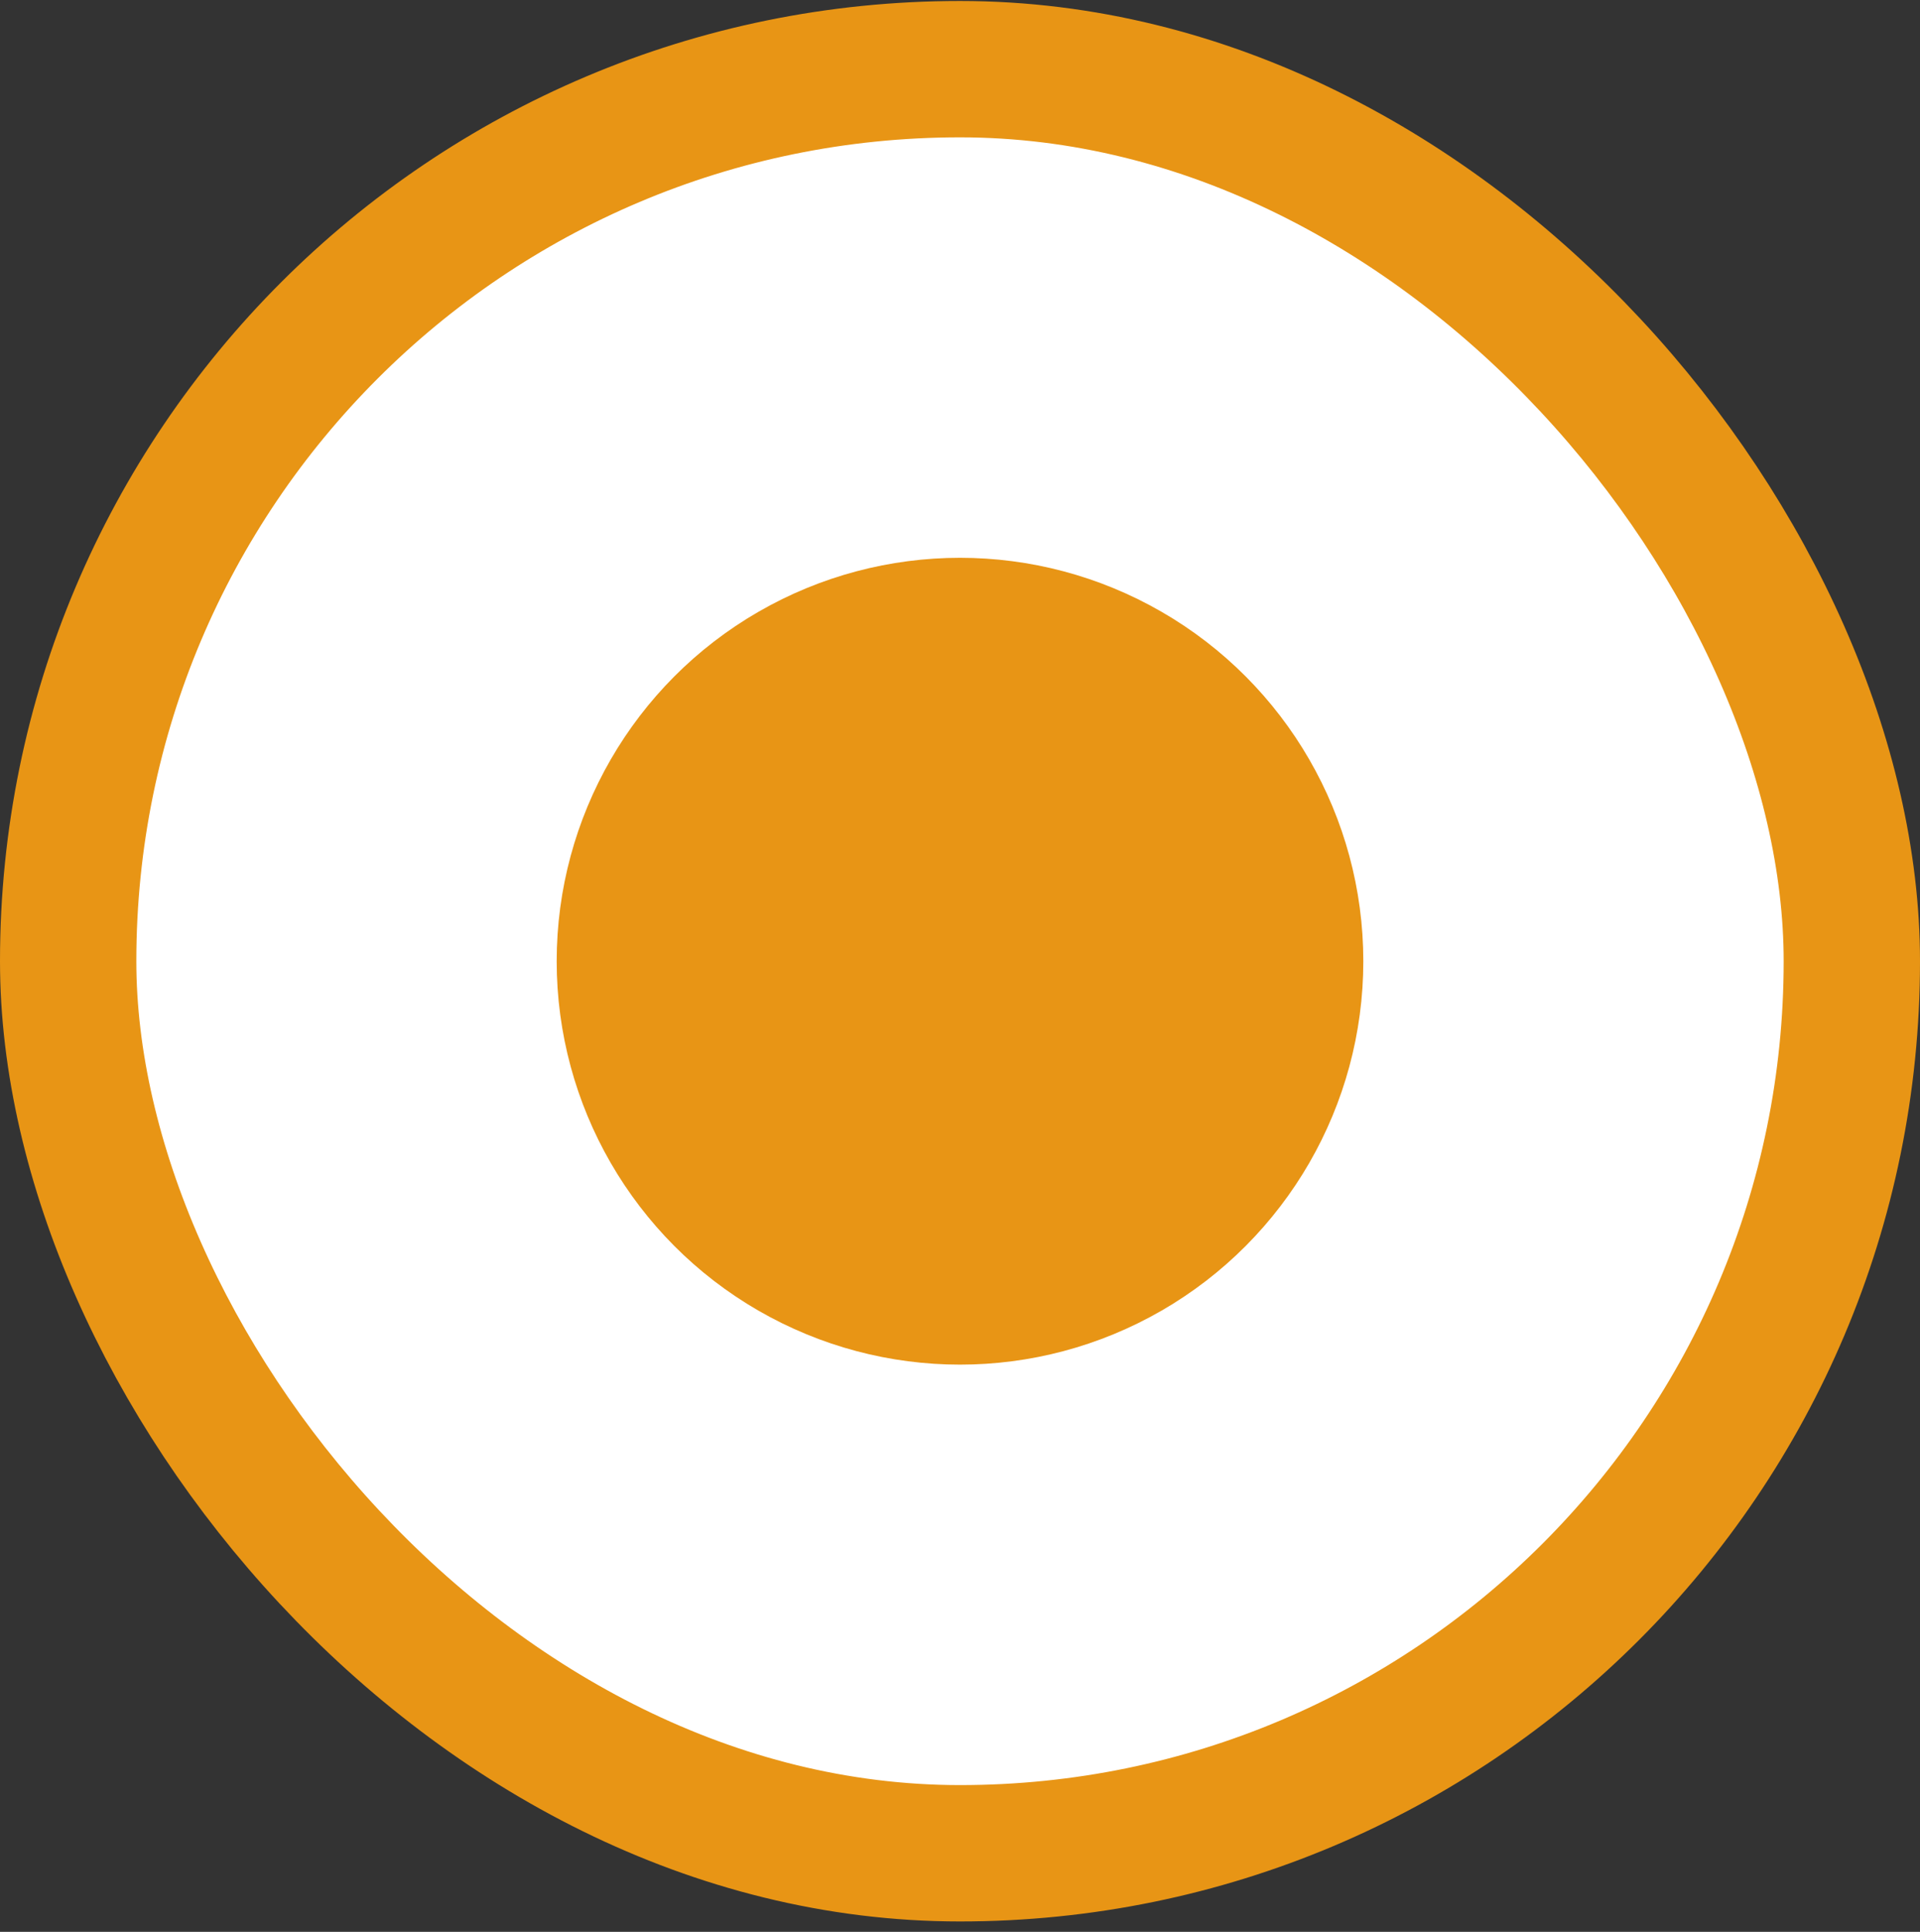 <svg width="169" height="170" viewBox="0 0 169 170" fill="none" xmlns="http://www.w3.org/2000/svg">
<rect x="0" y="0" width="169" height="170" fill="#333333" stroke="none"/>
<rect x="6" y="6.086" width="157" height="157" rx="78.5" fill="white"/>
<circle cx="84.5" cy="84.586" r="35.5" fill="#E89515"/>
<rect x="6" y="6.086" width="157" height="157" rx="78.5" stroke="#E89515" stroke-width="12"/>
</svg>
